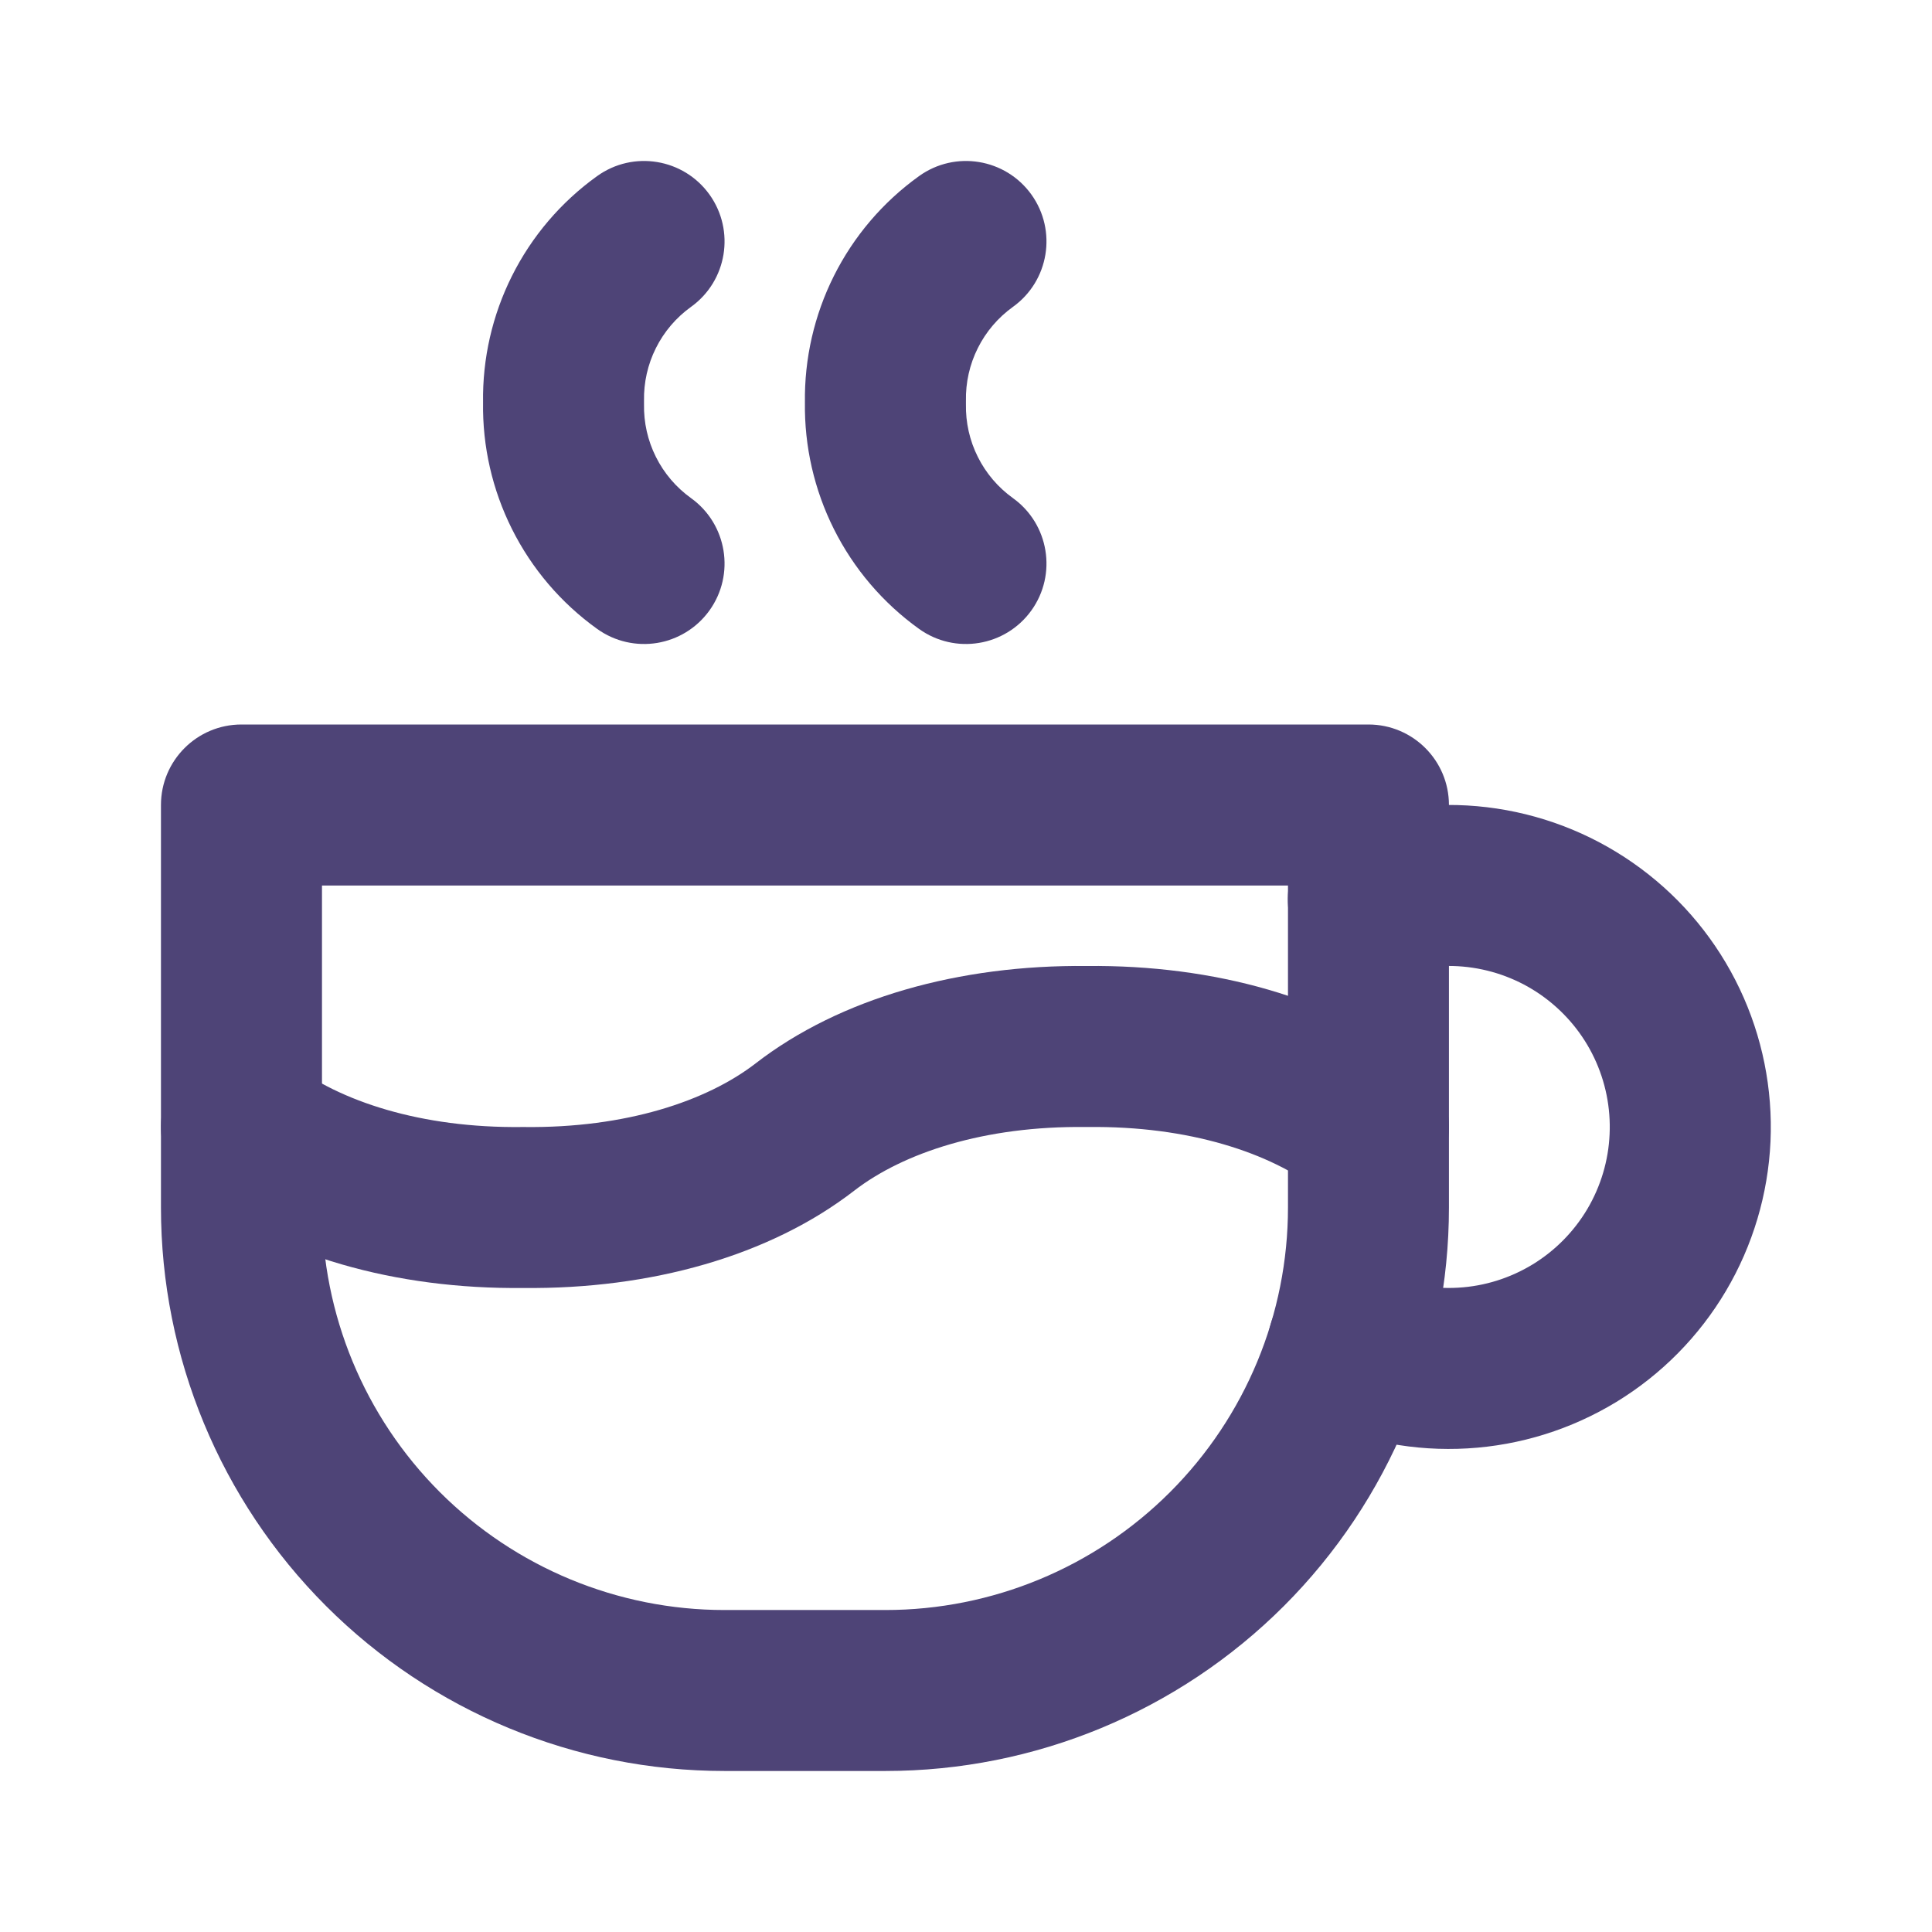 <svg width="32" height="32" viewBox="0 0 32 32" fill="none" xmlns="http://www.w3.org/2000/svg">
<path fill-rule="evenodd" clip-rule="evenodd" d="M17.983 18.667C16.305 18.646 14.96 19.094 14.149 19.721C12.75 20.803 10.776 21.356 8.666 21.333C6.556 21.356 4.582 20.803 3.184 19.721C2.601 19.271 2.494 18.433 2.945 17.851C3.395 17.268 4.233 17.162 4.815 17.612C5.626 18.239 6.971 18.687 8.65 18.667H8.682C10.361 18.687 11.706 18.239 12.517 17.612C13.916 16.53 15.89 15.978 17.999 16C20.109 15.978 22.083 16.53 23.482 17.612C24.064 18.063 24.171 18.9 23.721 19.482C23.27 20.065 22.433 20.172 21.85 19.721C21.039 19.094 19.694 18.646 18.015 18.667H17.983Z" fill="#4E4477"/>
<path fill-rule="evenodd" clip-rule="evenodd" d="M11.751 3.222C12.18 3.821 12.043 4.654 11.445 5.083C11.199 5.26 10.999 5.494 10.864 5.765C10.728 6.036 10.661 6.336 10.667 6.639C10.668 6.657 10.668 6.676 10.667 6.695C10.661 6.997 10.728 7.297 10.864 7.568C10.999 7.839 11.199 8.073 11.445 8.25C12.043 8.679 12.18 9.513 11.751 10.111C11.321 10.709 10.488 10.846 9.89 10.416C9.292 9.987 8.808 9.419 8.479 8.761C8.154 8.111 7.99 7.393 8.001 6.667C7.99 5.94 8.154 5.222 8.479 4.572C8.808 3.914 9.292 3.346 9.89 2.917C10.488 2.487 11.321 2.624 11.751 3.222Z" fill="#4E4477"/>
<path fill-rule="evenodd" clip-rule="evenodd" d="M17.083 3.222C17.512 3.821 17.375 4.654 16.777 5.083C16.531 5.26 16.331 5.494 16.196 5.765C16.06 6.036 15.993 6.336 15.999 6.639C15.999 6.657 15.999 6.676 15.999 6.695C15.993 6.997 16.06 7.297 16.196 7.568C16.331 7.839 16.531 8.073 16.777 8.25C17.375 8.679 17.512 9.513 17.083 10.111C16.653 10.709 15.82 10.846 15.222 10.416C14.624 9.987 14.14 9.419 13.811 8.761C13.486 8.111 13.322 7.393 13.332 6.667C13.322 5.94 13.486 5.222 13.811 4.572C14.14 3.914 14.624 3.346 15.222 2.917C15.82 2.487 16.653 2.624 17.083 3.222Z" fill="#4E4477"/>
<path fill-rule="evenodd" clip-rule="evenodd" d="M2.666 13.333C2.666 12.597 3.263 12 3.999 12H22.666C23.402 12 23.999 12.597 23.999 13.333V20C23.999 22.475 23.016 24.849 21.266 26.6C19.515 28.35 17.141 29.333 14.666 29.333H11.999C9.524 29.333 7.15 28.35 5.4 26.6C3.649 24.849 2.666 22.475 2.666 20V13.333ZM5.333 14.667V20C5.333 21.768 6.035 23.464 7.285 24.714C8.536 25.964 10.231 26.667 11.999 26.667H14.666C16.434 26.667 18.13 25.964 19.38 24.714C20.63 23.464 21.333 21.768 21.333 20V14.667H5.333Z" fill="#4E4477"/>
<path fill-rule="evenodd" clip-rule="evenodd" d="M22.22 13.637C23.043 13.346 23.926 13.262 24.79 13.392C25.654 13.522 26.472 13.862 27.174 14.383C27.876 14.903 28.439 15.588 28.814 16.377C29.189 17.166 29.364 18.035 29.325 18.908C29.285 19.78 29.032 20.63 28.587 21.382C28.142 22.134 27.519 22.765 26.773 23.22C26.027 23.674 25.181 23.939 24.309 23.99C23.437 24.041 22.566 23.878 21.771 23.513C21.102 23.206 20.809 22.414 21.116 21.745C21.423 21.076 22.215 20.782 22.884 21.09C23.281 21.272 23.717 21.354 24.153 21.328C24.589 21.303 25.012 21.17 25.385 20.943C25.758 20.715 26.069 20.4 26.292 20.024C26.514 19.648 26.641 19.223 26.66 18.787C26.68 18.351 26.593 17.916 26.405 17.521C26.218 17.127 25.936 16.785 25.585 16.524C25.235 16.264 24.825 16.094 24.393 16.029C23.961 15.964 23.52 16.006 23.108 16.152C22.414 16.397 21.652 16.033 21.407 15.339C21.161 14.645 21.525 13.883 22.22 13.637Z" fill="#4E4477"/>
</svg>
